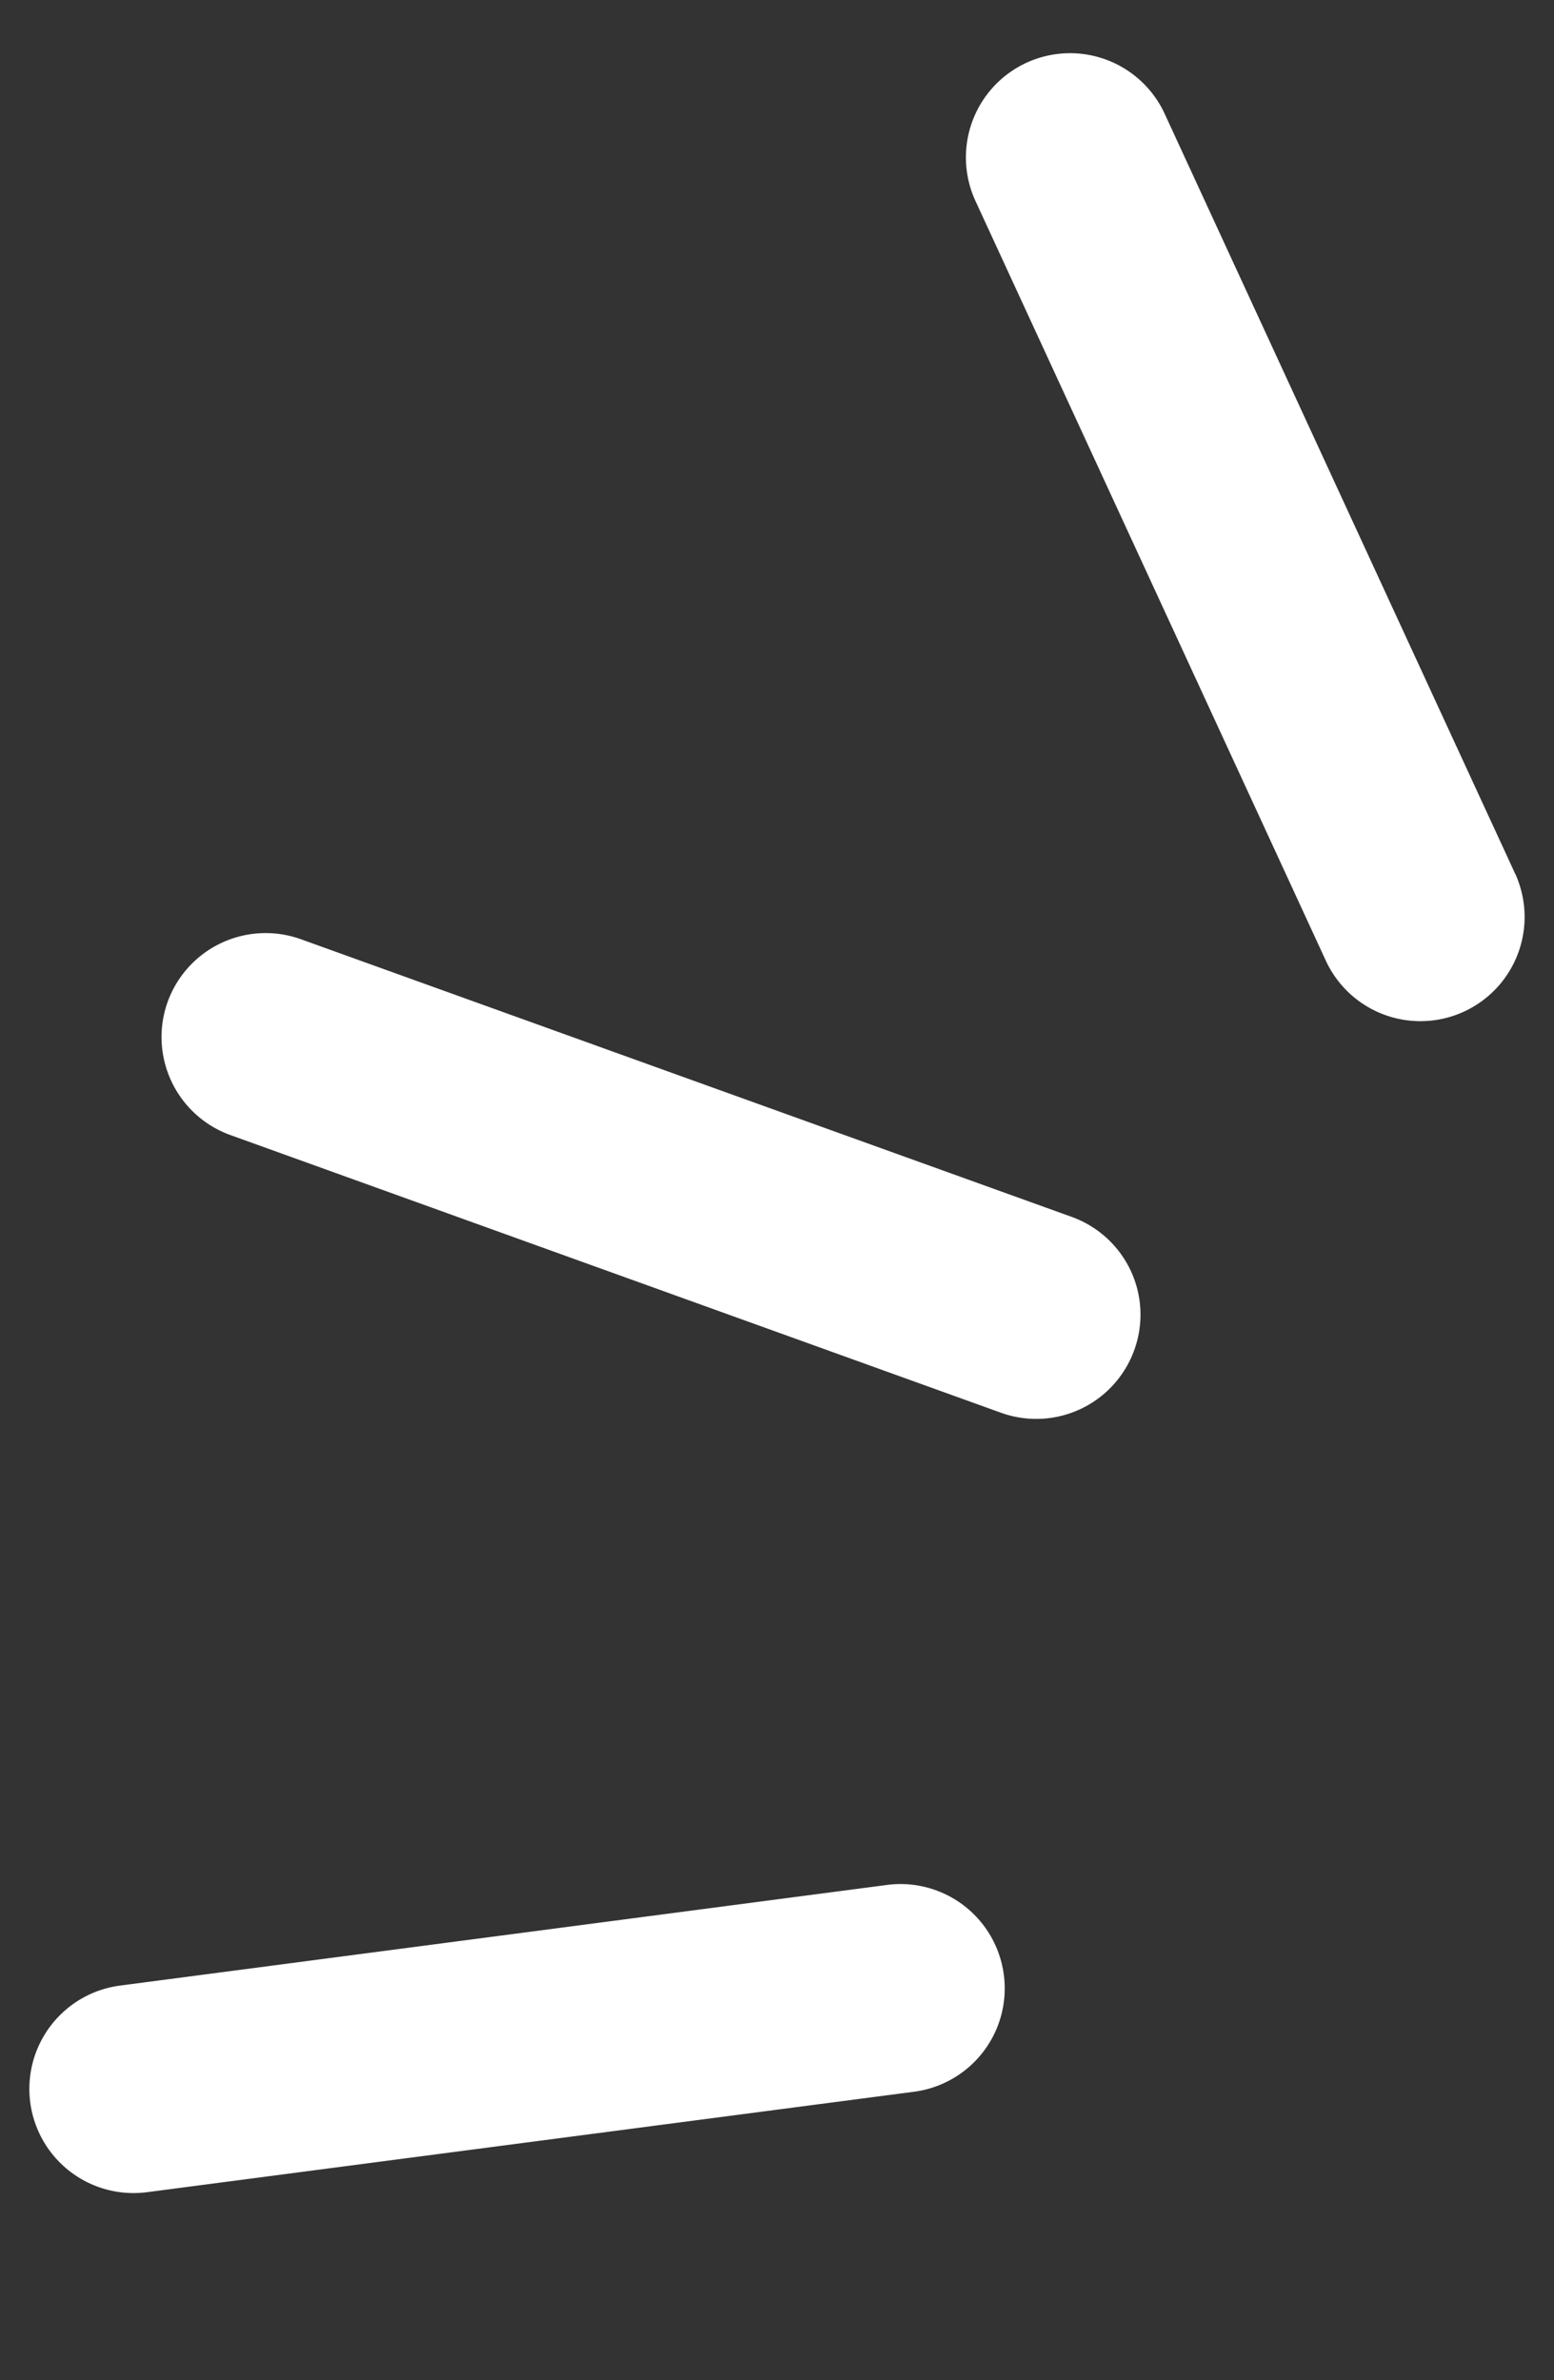 <svg id="Composant_1_1" data-name="Composant 1 – 1" xmlns="http://www.w3.org/2000/svg" width="22.374" height="34.262" viewBox="0 0 22.374 34.262">
  <rect x="0" y="0" width="22.374" height="34.262" fill="#333333" stroke="none"/>
  <path id="Ligne_4" data-name="Ligne 4" d="M0,12.372a1.5,1.5,0,0,1-.327-.036,1.5,1.5,0,0,1-1.139-1.79L.952-.325a1.5,1.5,0,0,1,1.79-1.139A1.5,1.5,0,0,1,3.88.325L1.464,11.2A1.5,1.5,0,0,1,0,12.372Z" transform="translate(2.749 32.339) rotate(-110)" fill="#fff"/>
  <path id="Ligne_5" data-name="Ligne 5" d="M0,10.56a1.494,1.494,0,0,1-.959-.348A1.5,1.5,0,0,1-1.152,8.1L6.4-.96A1.5,1.5,0,0,1,8.51-1.152,1.5,1.5,0,0,1,8.7.96l-7.55,9.06A1.5,1.5,0,0,1,0,10.56Z" transform="translate(6.407 22.024) rotate(-110)" fill="#fff"/>
  <path id="Ligne_6" data-name="Ligne 6" d="M0,2.5A1.5,1.5,0,0,1-1.495,1.125,1.5,1.5,0,0,1-.125-.495l12-1a1.5,1.5,0,0,1,1.619,1.37,1.5,1.5,0,0,1-1.37,1.619l-12,1C.082,2.5.04,2.5,0,2.5Z" transform="translate(19.511 13.541) rotate(-110)" fill="#fff"/>
</svg>
